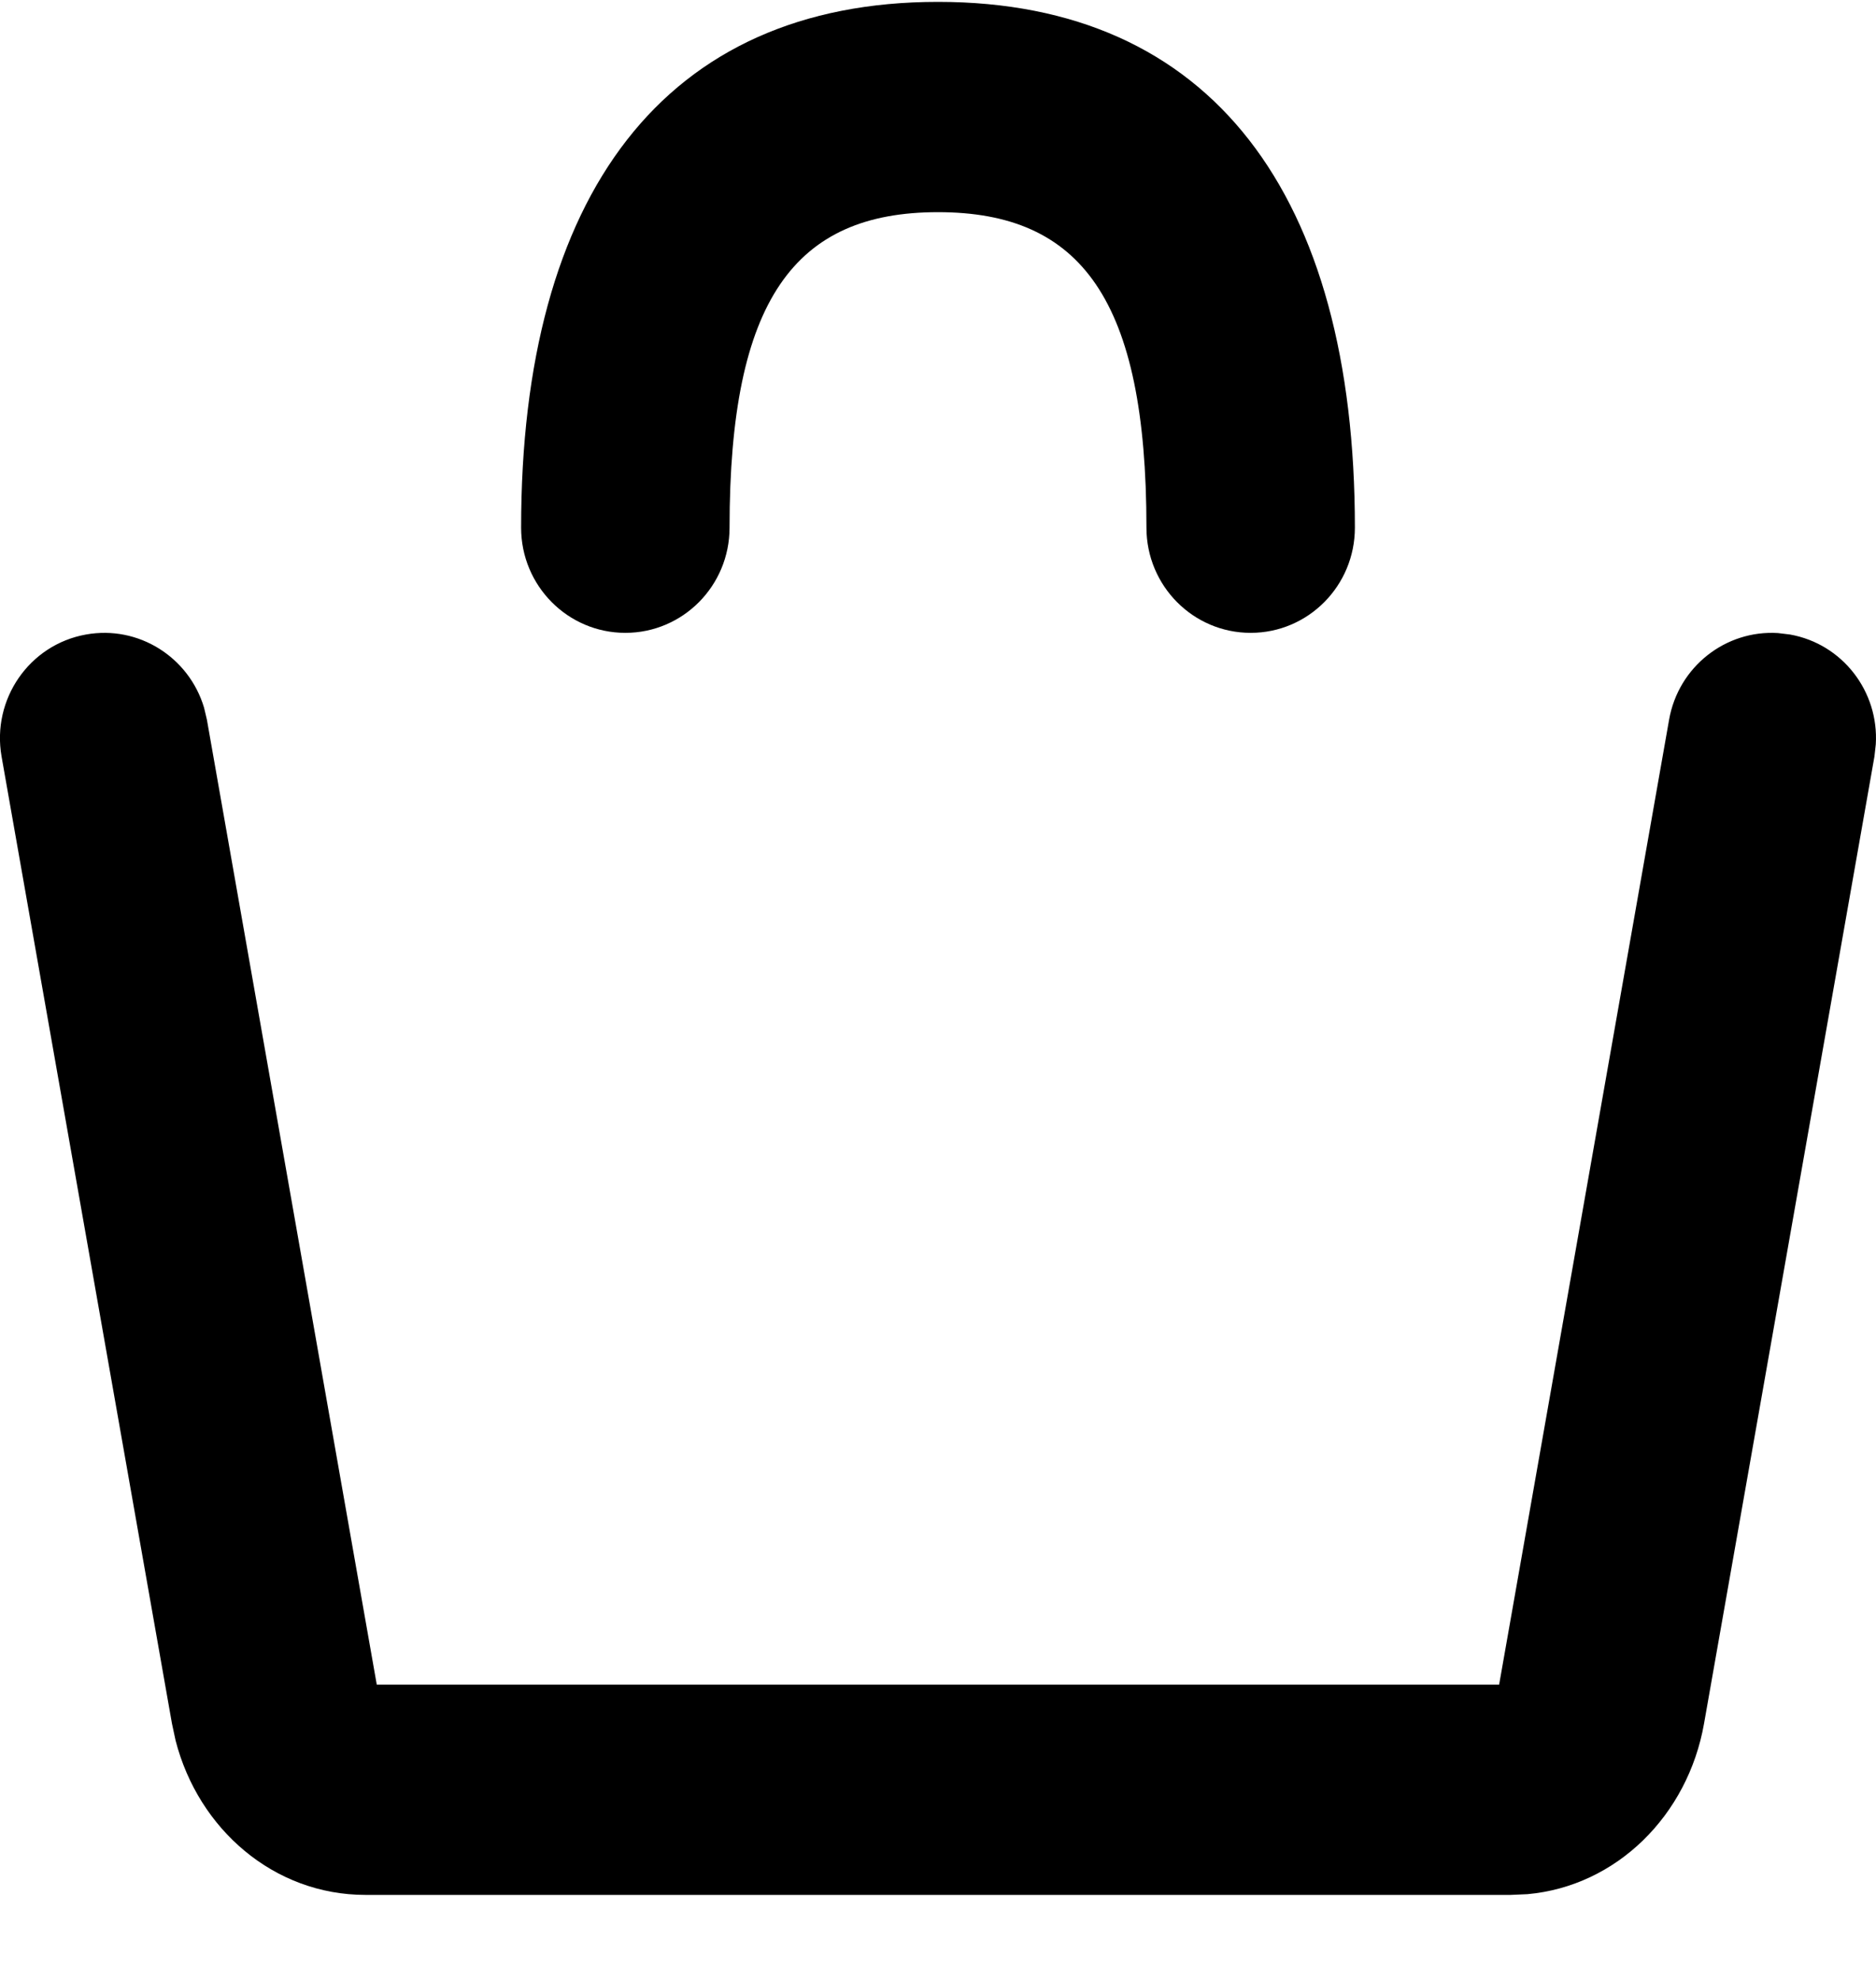 <?xml version="1.0" encoding="UTF-8"?>
<svg width="18px" height="19px" viewBox="0 0 18 19" version="1.1" xmlns="http://www.w3.org/2000/svg" xmlns:xlink="http://www.w3.org/1999/xlink">
    <title>icon/shopping-cart</title>
    <g id="desktop" stroke="none" stroke-width="1" fill="none" fill-rule="evenodd">
        <g id="D/00_HPb" transform="translate(-528, -46)" fill="#000000" fill-rule="nonzero">
            <g id="header" transform="translate(39, 16)">
                <g id="menu" transform="translate(0, 28)">
                    <g id="cart" transform="translate(419, 0)">
                        <g id="icon/shopping-cart" transform="translate(68, 0)">
                            <path d="M3.958,8.788 L3.985,8.902 L5.615,18.158 L16.384,18.158 L18.015,8.902 C18.105,8.393 18.559,8.041 19.059,8.072 L19.175,8.086 C19.68,8.176 20.029,8.634 19.998,9.139 L19.985,9.256 L18.35,18.532 C18.195,19.412 17.511,20.091 16.656,20.168 L16.494,20.175 L5.506,20.175 C4.631,20.175 3.905,19.548 3.685,18.695 L3.65,18.532 L2.015,9.256 C1.919,8.707 2.281,8.183 2.825,8.086 C3.33,7.995 3.814,8.304 3.958,8.788 Z M11,2.018 C13.625,2.018 15,3.867 15,7.061 C15,7.619 14.552,8.07 14,8.07 C13.448,8.07 13,7.619 13,7.061 C13,4.876 12.375,4.035 11,4.035 C9.625,4.035 9,4.876 9,7.061 C9,7.619 8.552,8.07 8,8.07 C7.448,8.07 7,7.619 7,7.061 C7,3.867 8.375,2.018 11,2.018 Z" id="Shape"></path>
                        </g>
                    </g>
                </g>
            </g>
        </g>
    </g>
</svg>